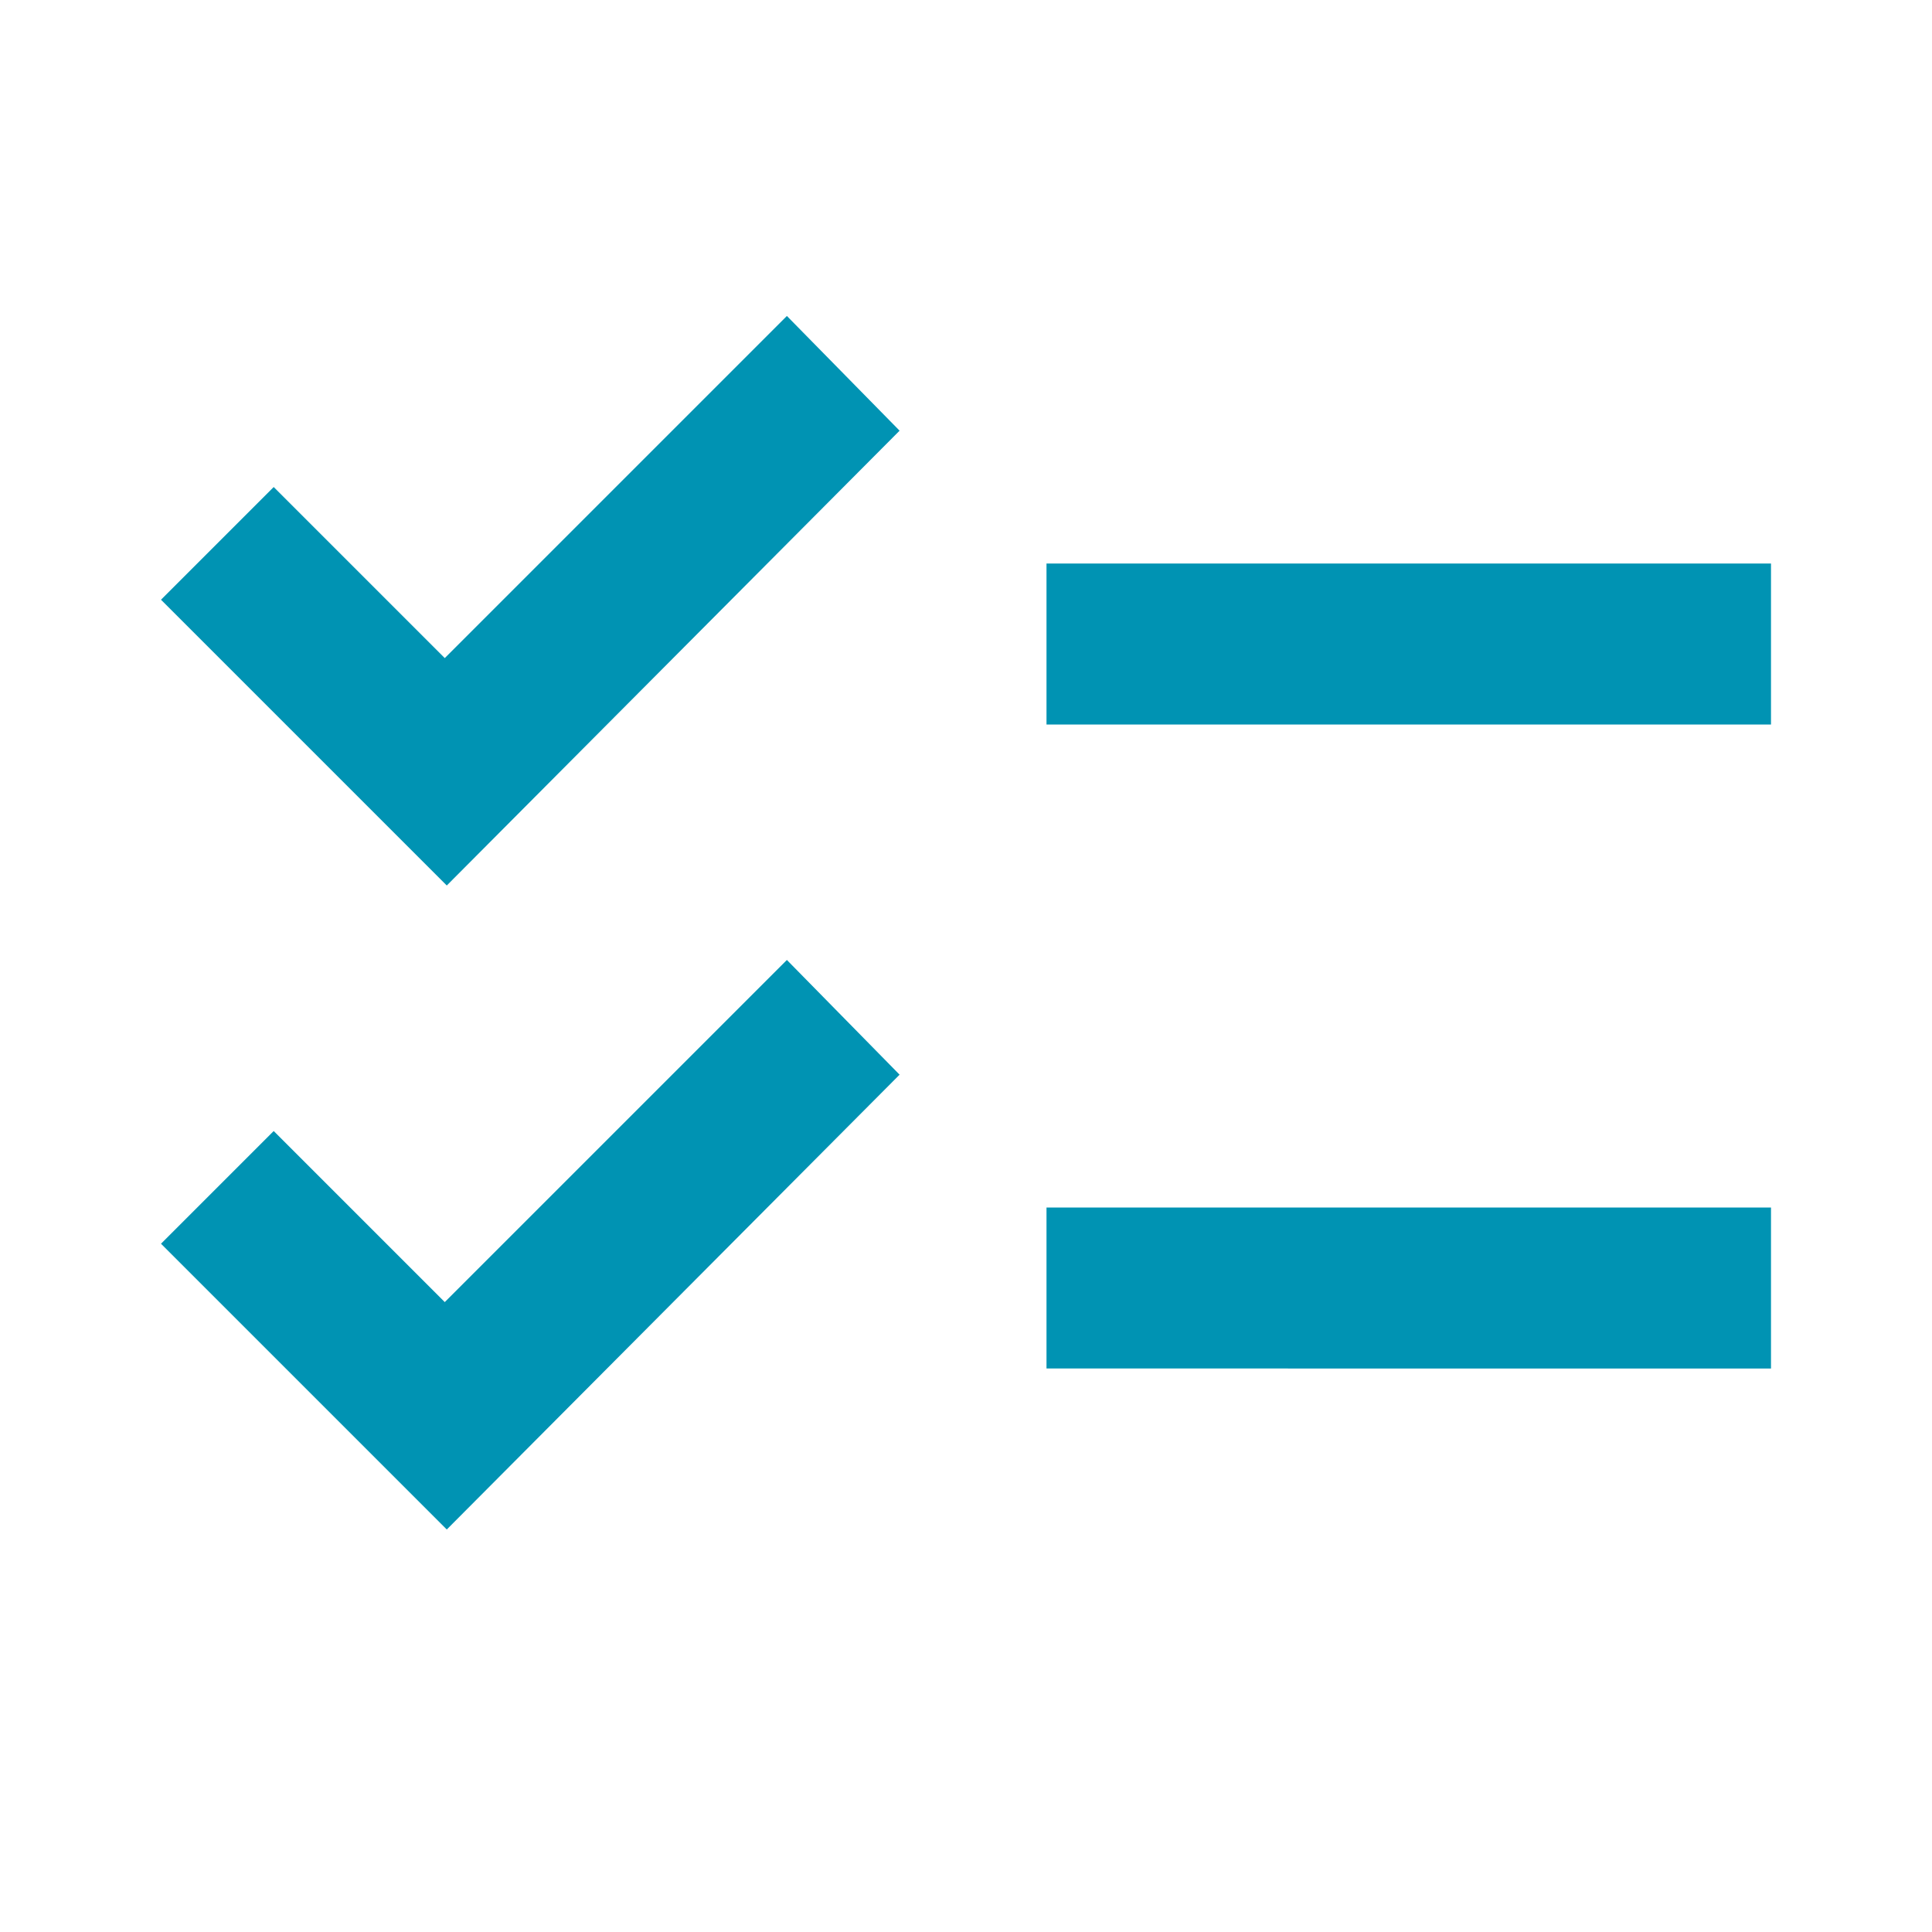 <svg xmlns="http://www.w3.org/2000/svg" height="24px" viewBox="0 -960 960 960" width="24px" fill="#0093b3"><path d="M222-200 80-342l56-56 85 85 170-170 56 57-225 226Zm0-320L80-662l56-56 85 85 170-170 56 57-225 226Zm298 240v-80h360v80H520Zm0-320v-80h360v80H520Z"/></svg>